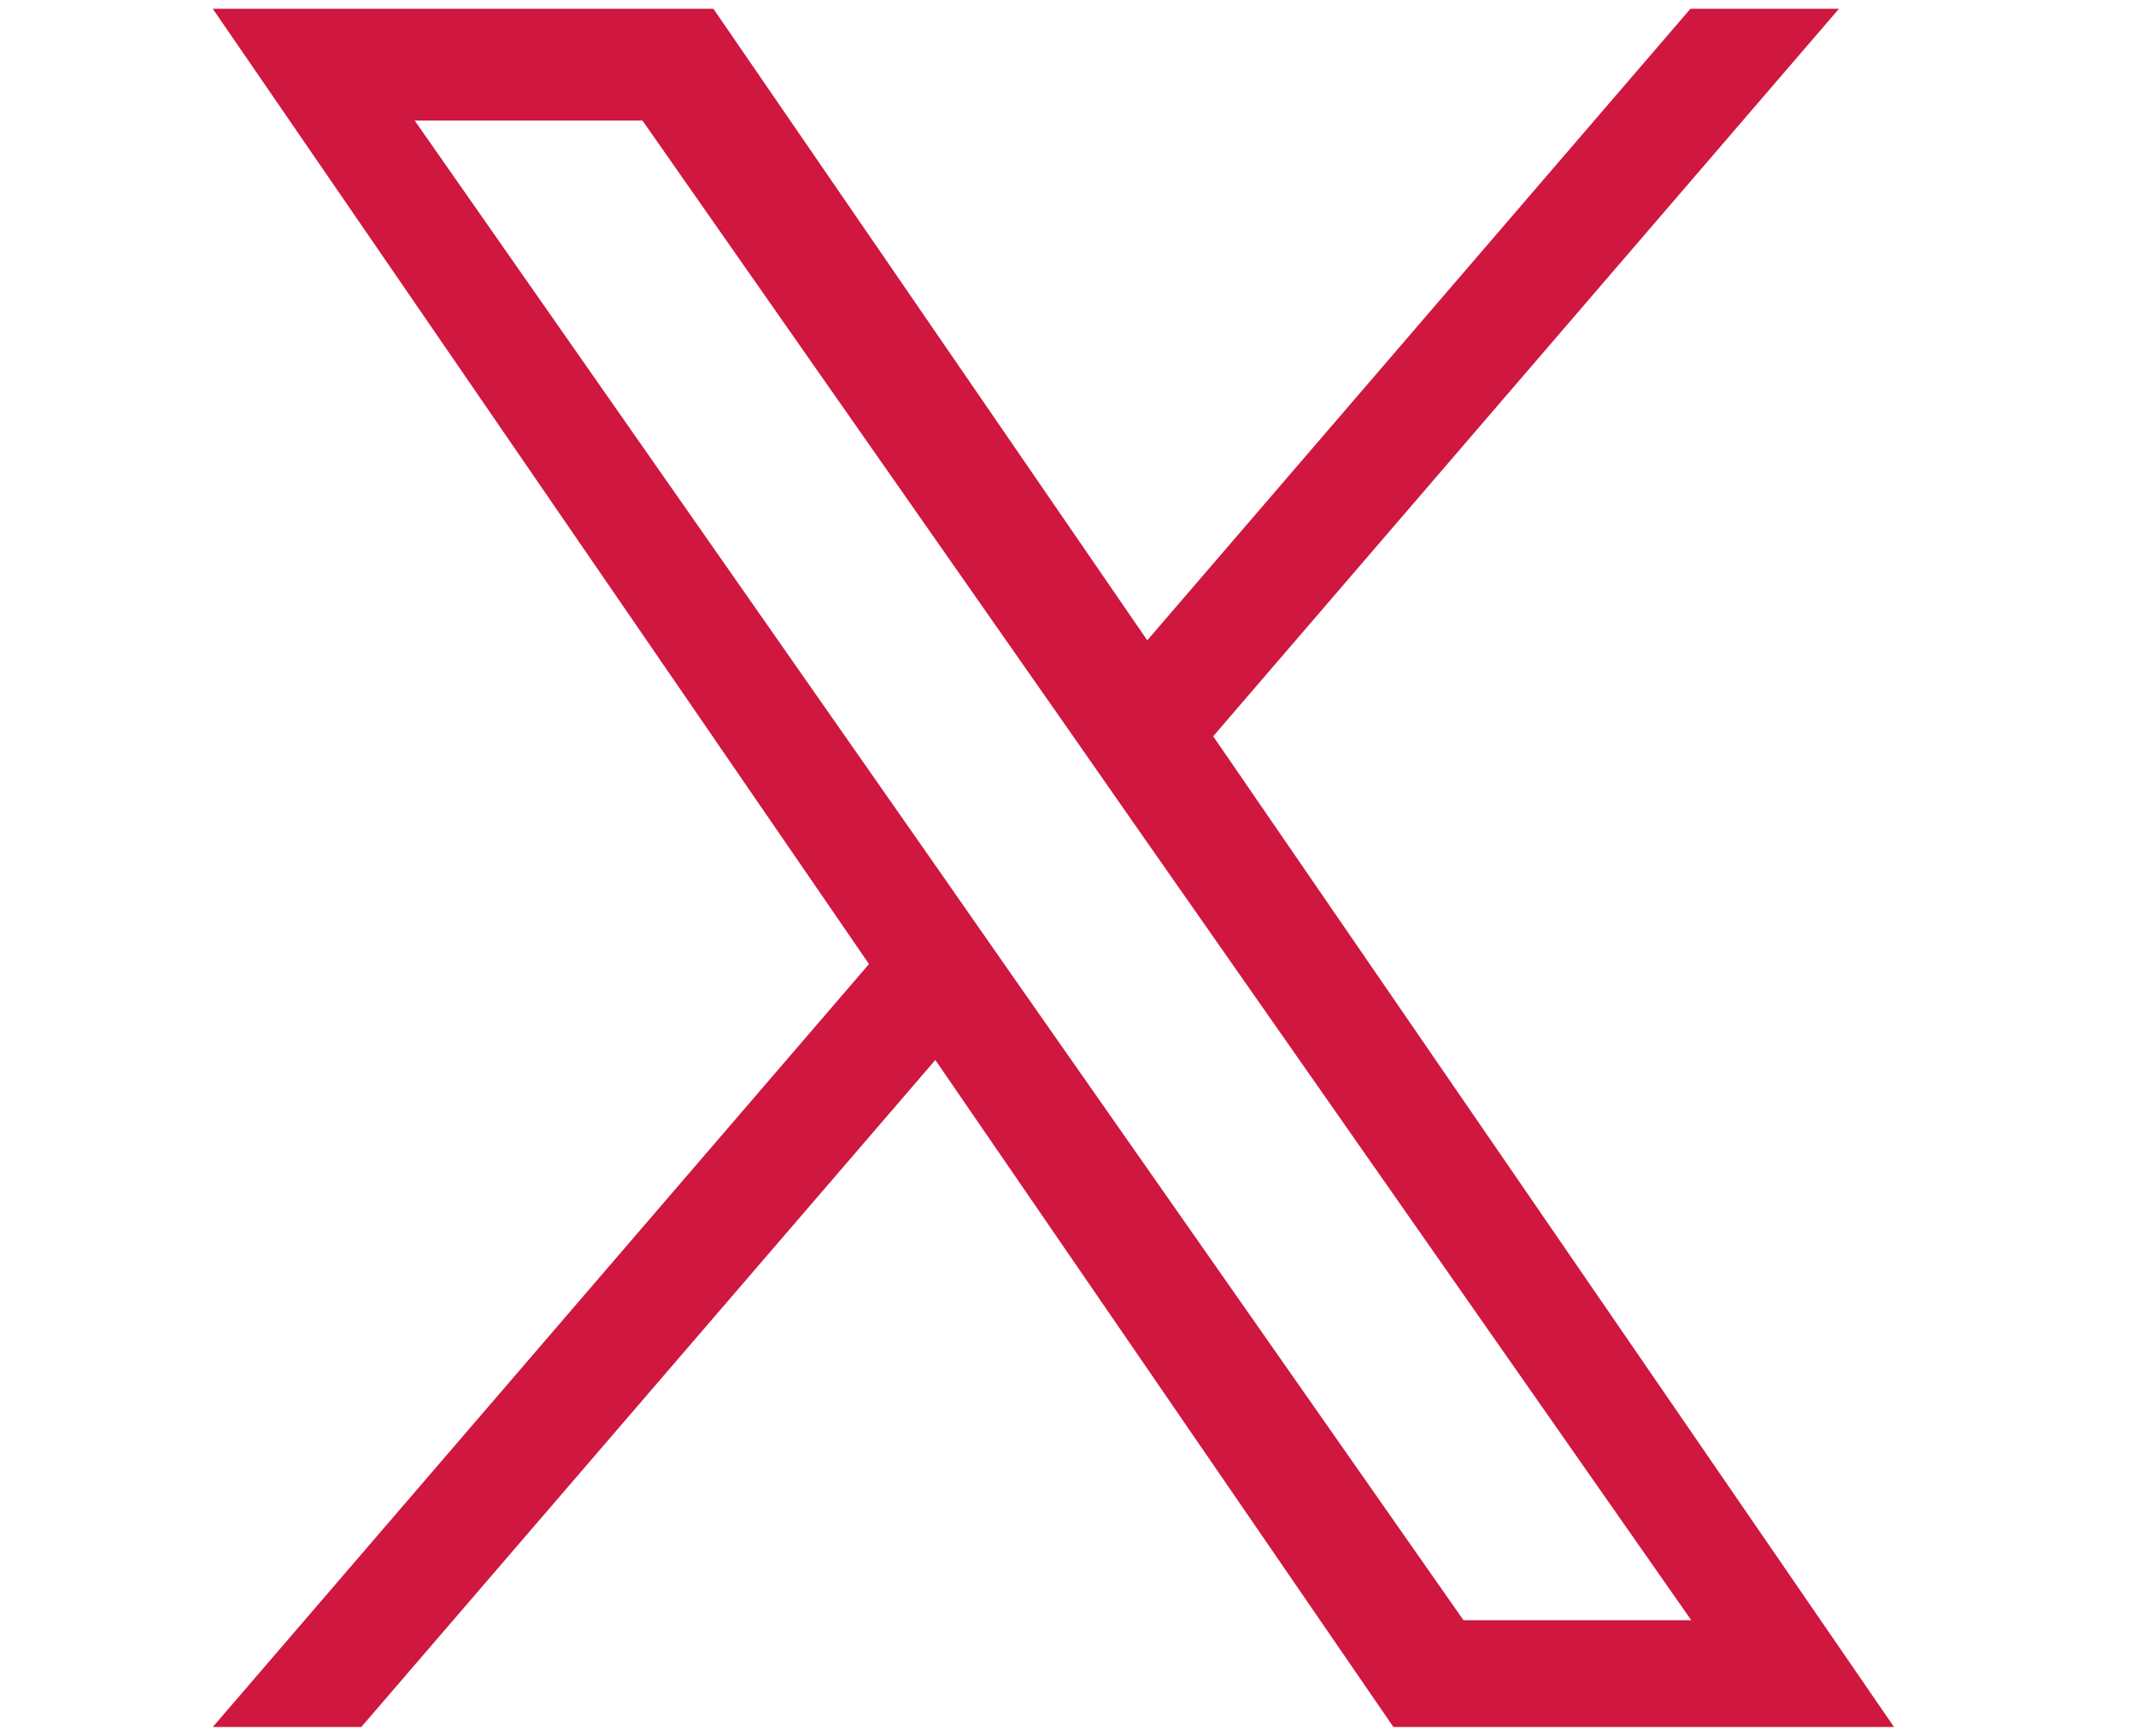 <?xml version="1.0" encoding="utf-8"?>
<!-- Generator: Adobe Illustrator 27.9.4, SVG Export Plug-In . SVG Version: 9.03 Build 54784)  -->
<svg version="1.1" id="Capa_1" xmlns="http://www.w3.org/2000/svg" xmlns:xlink="http://www.w3.org/1999/xlink" x="0px" y="0px"
	 viewBox="0 0 512 416.1" style="enable-background:new 0 0 512 416.1;" xml:space="preserve">
<style type="text/css">
	.st0{fill:#CF173F;}
</style>
<path class="st0" d="M290.8,176.5l150-174.4h-35.6L275,153.5L171,2.1H51l157.3,229L51,414h35.6l137.6-159.9L334,414h120L290.8,176.5
	L290.8,176.5z M242.1,233.1l-15.9-22.8L99.4,28.9H154l102.4,146.4l15.9,22.8l133.1,190.3h-54.6L242.1,233.1L242.1,233.1z"/>
</svg>
